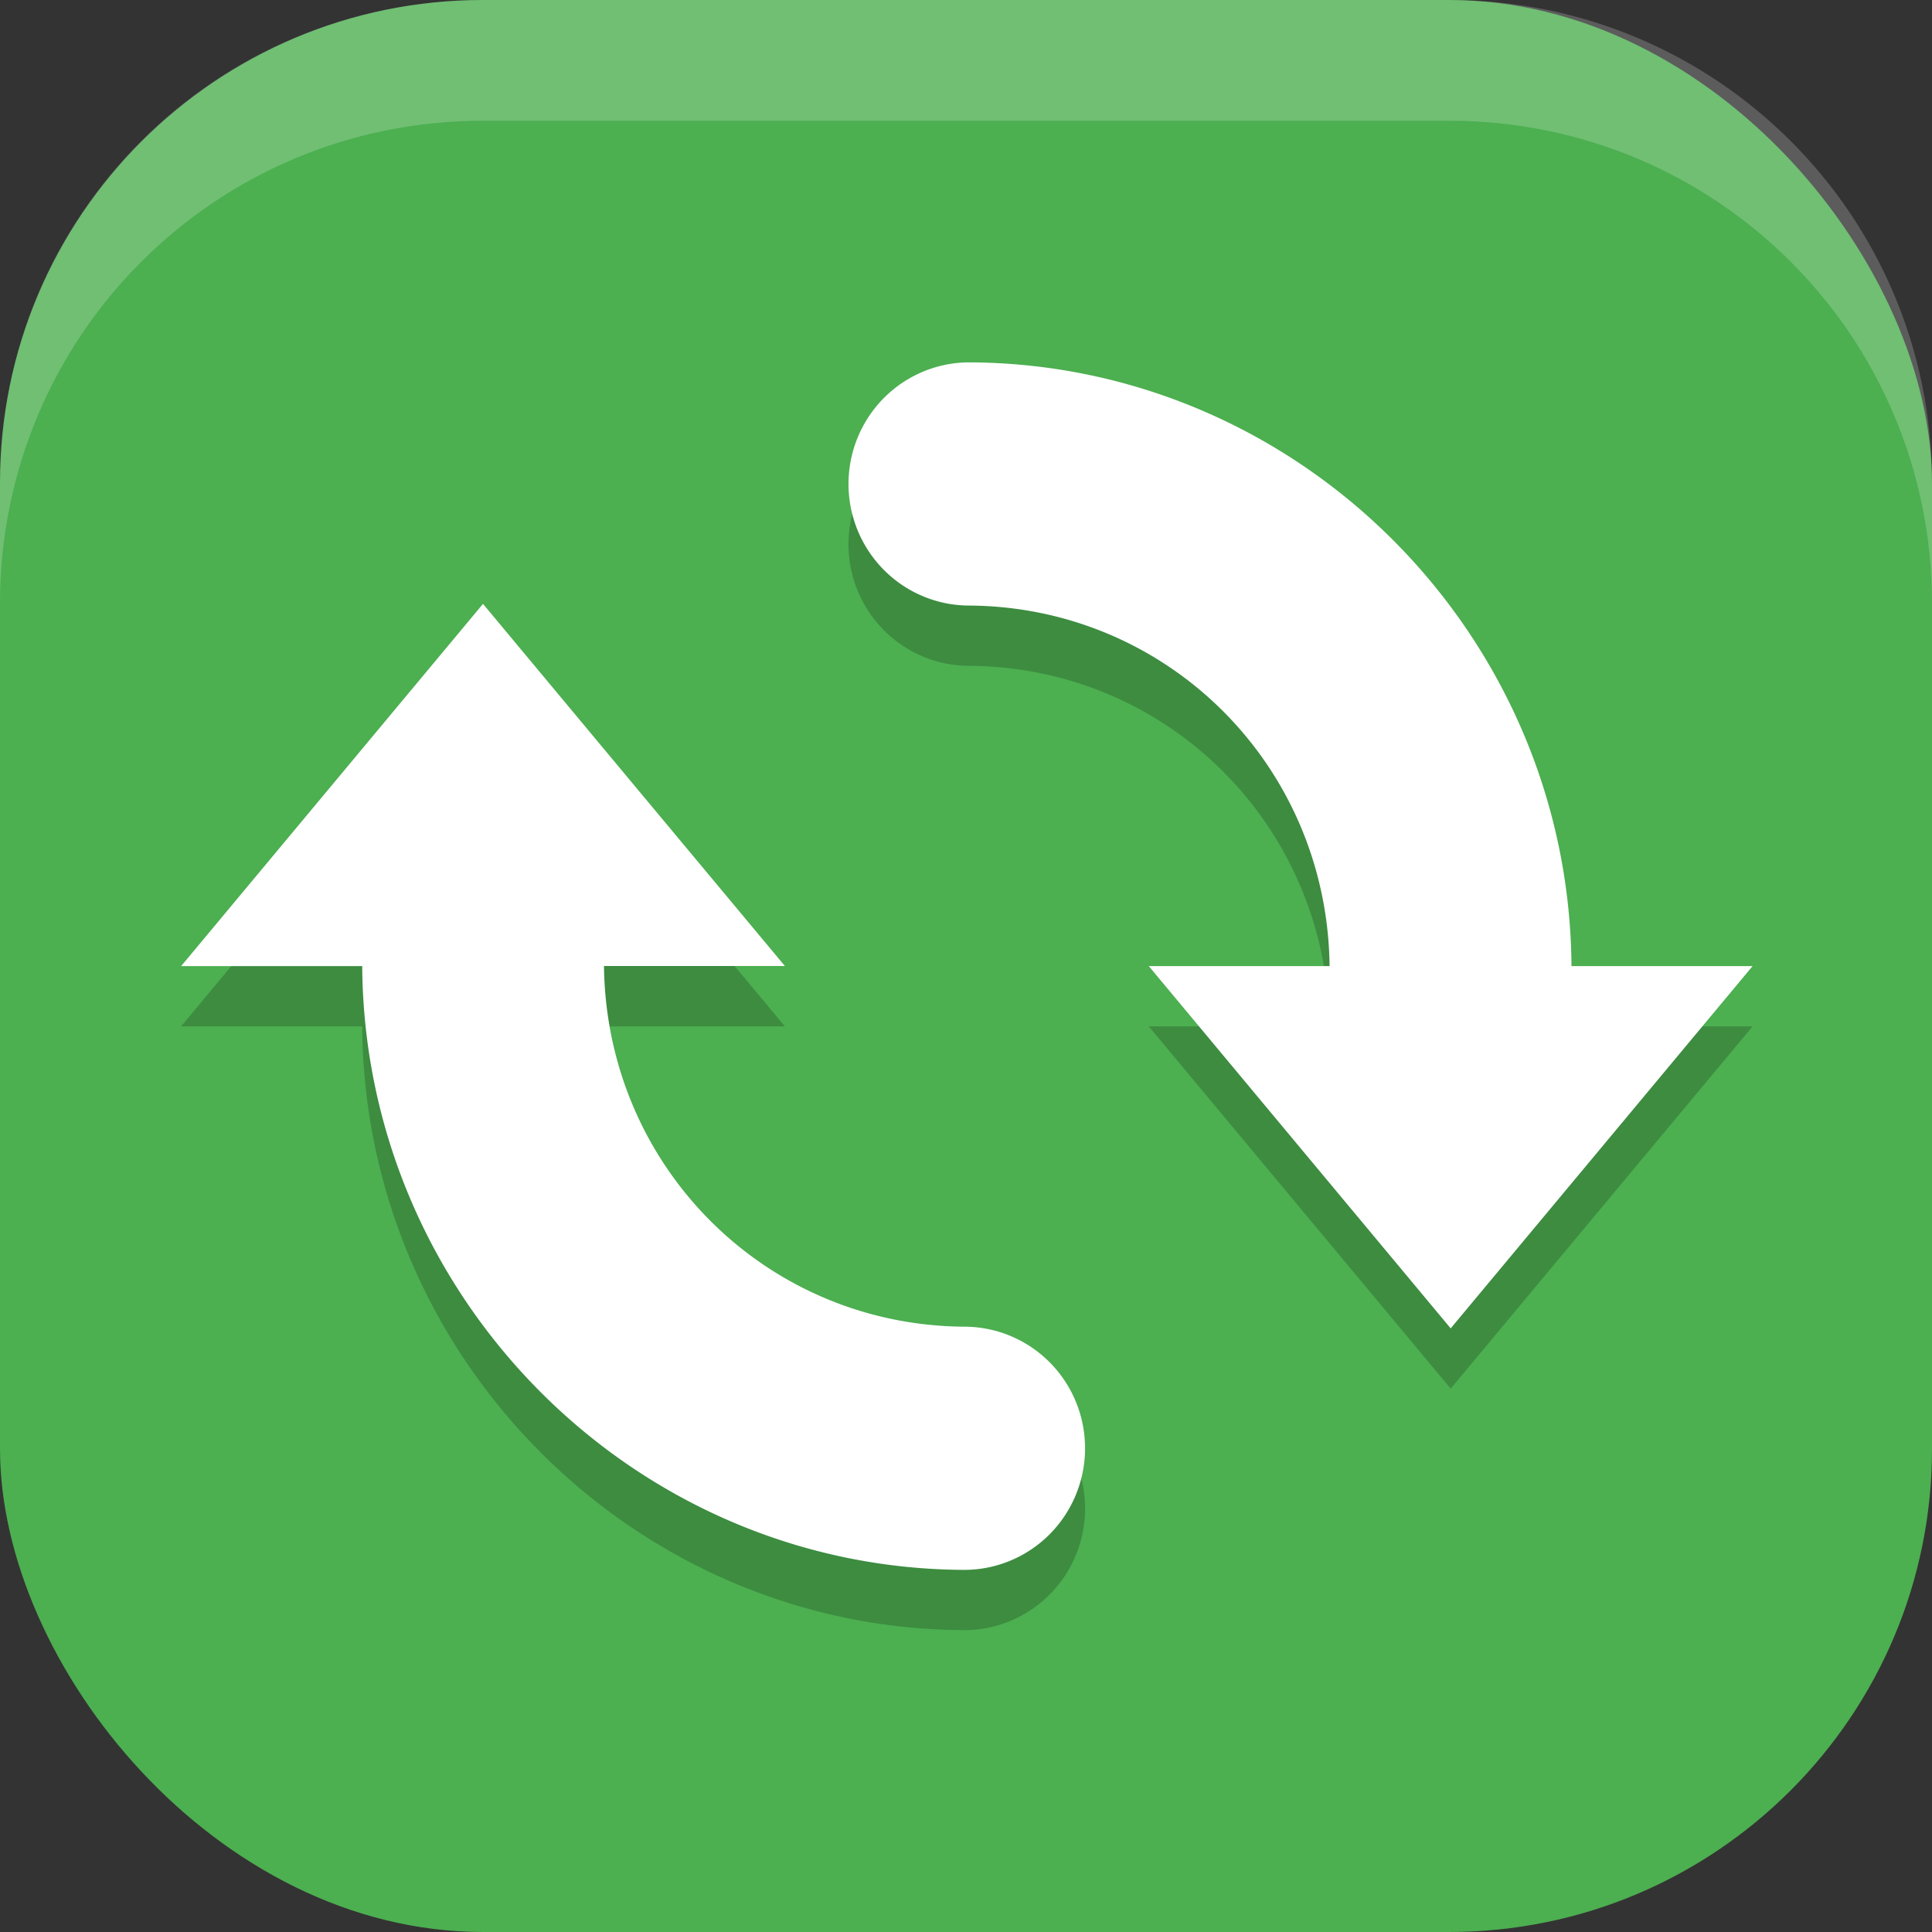 <?xml version="1.0" encoding="UTF-8" standalone="no"?>
<!-- Created with Inkscape (http://www.inkscape.org/) -->

<svg
   width="16"
   height="16"
   viewBox="0 0 16 16"
   version="1.1"
   id="svg5"
   inkscape:version="1.3 (0e150ed6c4, 2023-07-21)"
   sodipodi:docname="system-reboot.svg"
   xmlns:inkscape="http://www.inkscape.org/namespaces/inkscape"
   xmlns:sodipodi="http://sodipodi.sourceforge.net/DTD/sodipodi-0.dtd"
   xmlns="http://www.w3.org/2000/svg"
   xmlns:svg="http://www.w3.org/2000/svg">
  <rect x="0" y="0" width="16" height="16" fill="#333333" stroke="none"/>
  <sodipodi:namedview
     id="namedview7"
     pagecolor="#ffffff"
     bordercolor="#000000"
     borderopacity="0.25"
     inkscape:showpageshadow="2"
     inkscape:pageopacity="0.0"
     inkscape:pagecheckerboard="0"
     inkscape:deskcolor="#d1d1d1"
     inkscape:document-units="px"
     showgrid="false"
     inkscape:zoom="48.9375"
     inkscape:cx="7.9897829"
     inkscape:cy="8"
     inkscape:window-width="1920"
     inkscape:window-height="984"
     inkscape:window-x="0"
     inkscape:window-y="29"
     inkscape:window-maximized="1"
     inkscape:current-layer="svg5" />
  <defs
     id="defs2" />
  <rect
     style="fill:#4caf50;fill-opacity:1;stroke-width:1.143;stroke-linecap:square"
     id="rect396"
     width="16"
     height="16"
     x="0"
     y="0"
     ry="4" />
  <path
     style="opacity:0.2;fill:#000000"
     d="m 8.033,3.5 a 1.001,1.007 0 1 0 -0.01,2.014 c 1.647,0.009 2.965,1.323 2.988,2.98 a 1.001,1.007 0 0 0 0,0.006 H 9.514 l 1.25,1.5 1.25,1.5 1.25,-1.5 1.25,-1.5 h -1.5 a 1.001,1.007 0 0 0 0,-0.035 C 12.976,5.733 10.749,3.514 8.033,3.5 Z m -4.033,2 -1.25,1.5 -1.25,1.5 H 3 a 1.001,1.007 0 0 0 0,0.035 c 0.038,2.732 2.265,4.951 4.98,4.965 a 1.001,1.007 0 1 0 0.01,-2.014 C 6.343,11.478 5.025,10.163 5.002,8.506 a 1.001,1.007 0 0 0 0,-0.006 H 6.5 l -1.25,-1.5 z"
     id="path1" />
  <path
     style="fill:#ffffff"
     d="m 8.033,3.001 a 1.001,1.007 0 1 0 -0.01,2.014 c 1.647,0.009 2.965,1.323 2.988,2.98 a 1.001,1.007 0 0 0 0,0.006 H 9.514 l 1.25,1.5 1.25,1.5 1.25,-1.5 1.25,-1.5 h -1.5 a 1.001,1.007 0 0 0 0,-0.035 C 12.976,5.233 10.749,3.015 8.033,3.001 Z m -4.033,2 -1.25,1.5 -1.25,1.5 H 3 a 1.001,1.007 0 0 0 0,0.035 c 0.038,2.732 2.265,4.951 4.98,4.965 a 1.001,1.007 0 1 0 0.01,-2.014 C 6.343,10.978 5.025,9.663 5.002,8.006 a 1.001,1.007 0 0 0 0,-0.006 H 6.5 L 5.25,6.501 Z"
     id="path2" />
  <path
     id="rect639"
     style="fill:#ffffff;stroke-linecap:square;opacity:0.2"
     d="M 4 0 C 1.784 0 0 1.784 0 4 L 0 5 C 0 2.784 1.784 1 4 1 L 12 1 C 14.216 1 16 2.784 16 5 L 16 4 C 16 1.784 14.216 0 12 0 L 4 0 z " />
</svg>
